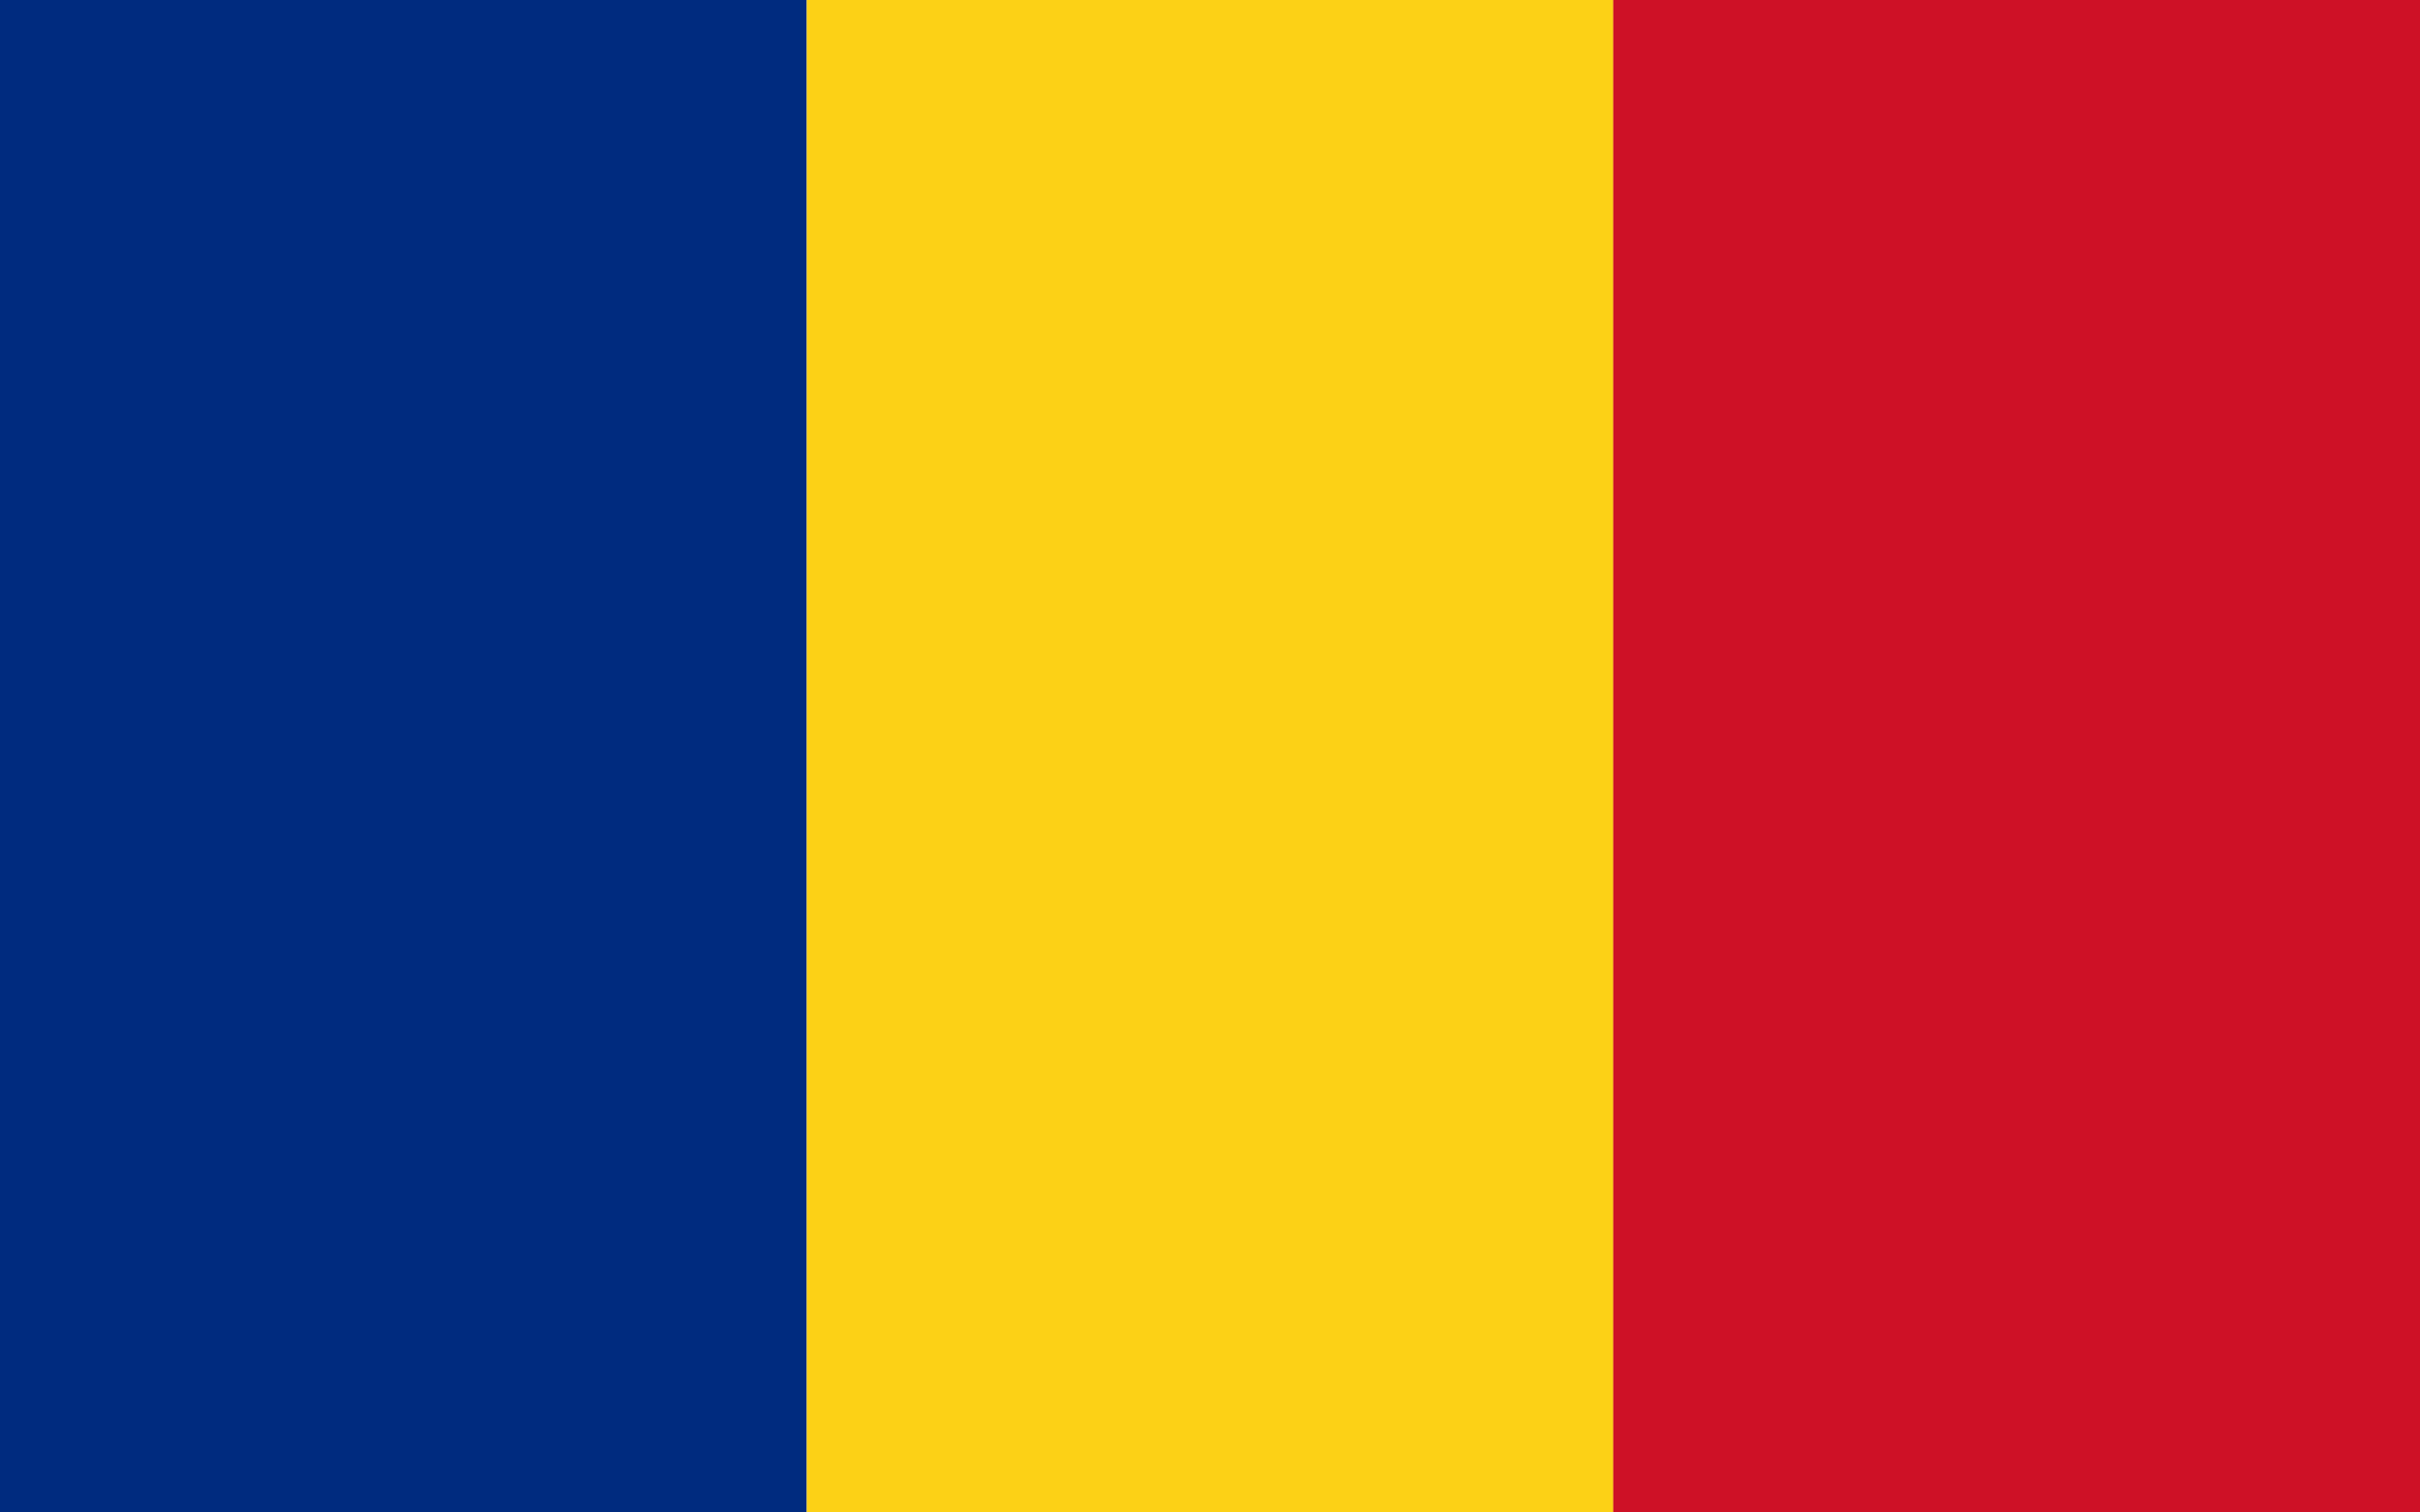 <?xml version="1.0" encoding="utf-8"?>
<!-- Generator: Adobe Illustrator 24.1.3, SVG Export Plug-In . SVG Version: 6.00 Build 0)  -->
<svg version="1.1" id="Layer_1" xmlns="http://www.w3.org/2000/svg" xmlns:xlink="http://www.w3.org/1999/xlink" x="0px" y="0px"
	 viewBox="0 0 800 500" style="enable-background:new 0 0 800 500;" xml:space="preserve">
<rect y="0" style="fill:#002B7F;" width="266.7" height="500"/>
<rect x="266.7" y="0" style="fill:#FCD116;" width="266.7" height="500"/>
<rect x="533.3" y="0" style="fill:#CE1126;" width="266.7" height="500"/>
</svg>
